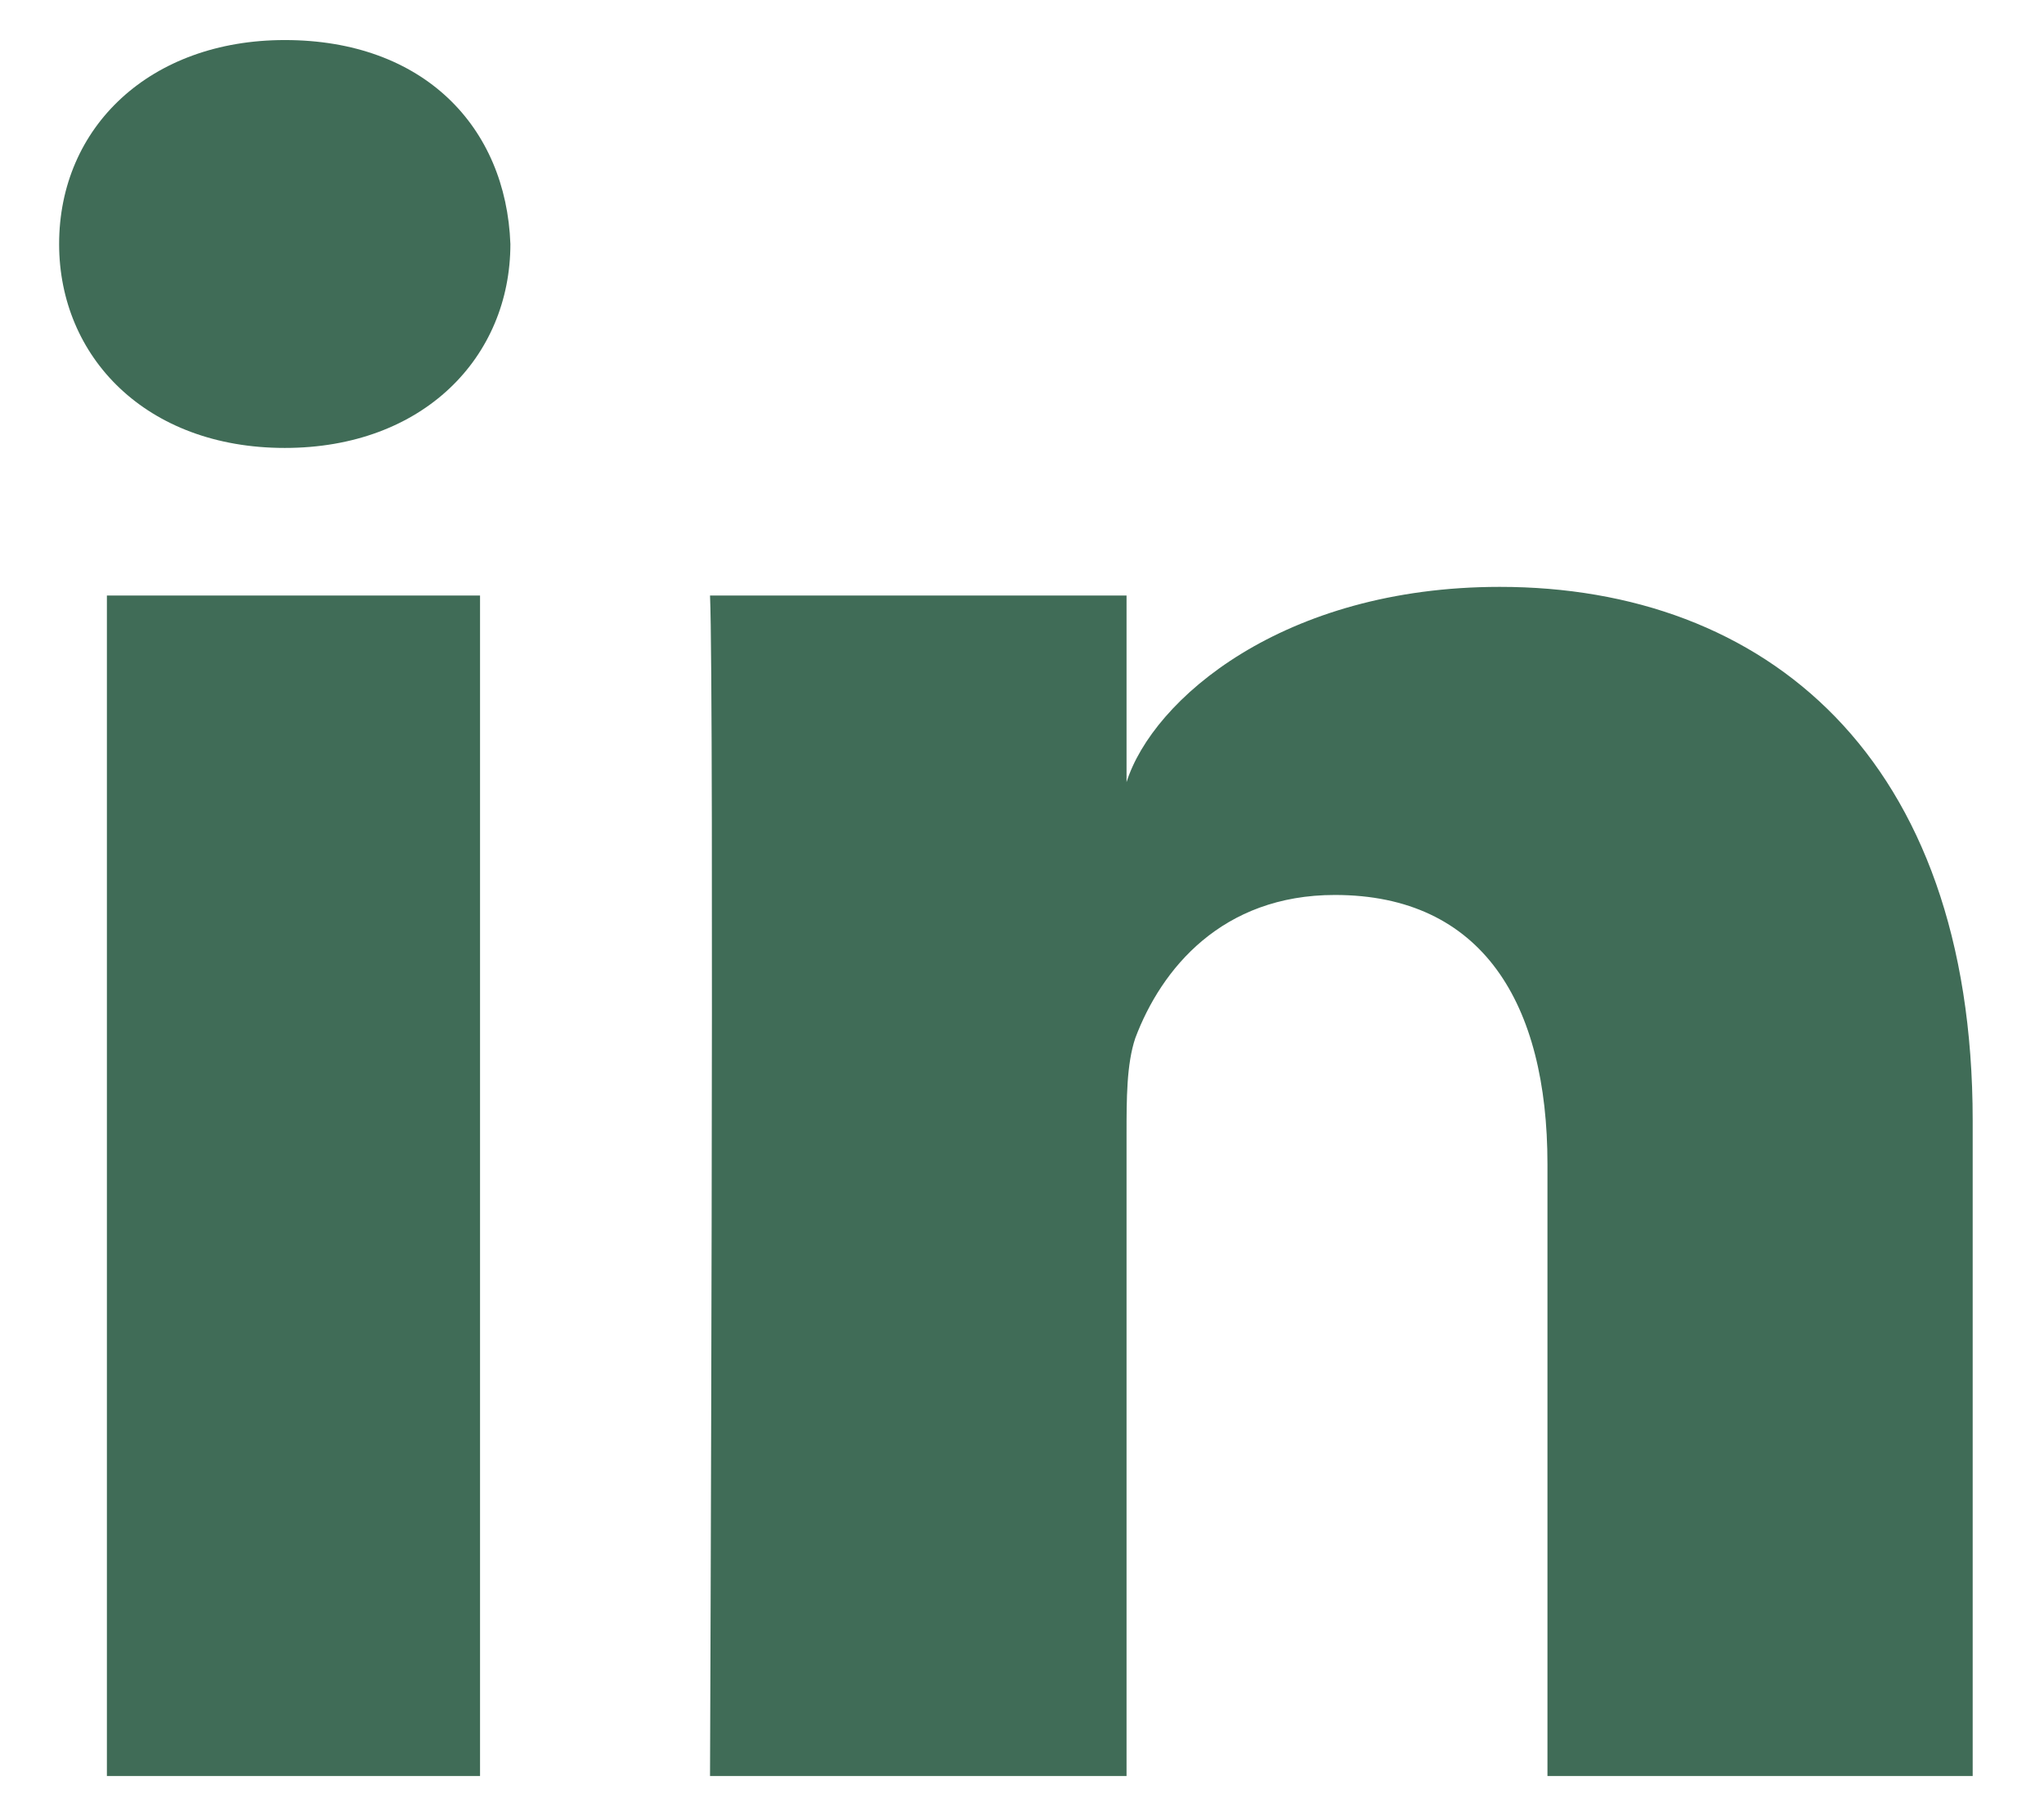 <svg width="27" height="24" viewBox="0 0 27 24" fill="none" xmlns="http://www.w3.org/2000/svg">
<path fill-rule="evenodd" clip-rule="evenodd" d="M26.001 23.456H20.441V15.374C20.441 13.253 19.581 11.82 17.633 11.82C16.142 11.82 15.34 12.795 14.996 13.712C14.881 14.056 14.881 14.514 14.881 14.973V23.456H9.379C9.379 23.456 9.436 9.184 9.379 7.865H14.881V10.33C15.225 9.241 16.945 7.751 19.811 7.751C23.307 7.751 26.058 9.986 26.058 14.801V23.456H26.001ZM3.762 5.916C1.928 5.916 0.781 4.713 0.781 3.223C0.781 1.675 1.985 0.529 3.762 0.529C5.596 0.529 6.685 1.675 6.742 3.223C6.742 4.713 5.596 5.916 3.762 5.916ZM1.412 7.865H6.341V23.456H1.412V7.865Z" fill="#406C57"/>
</svg>
